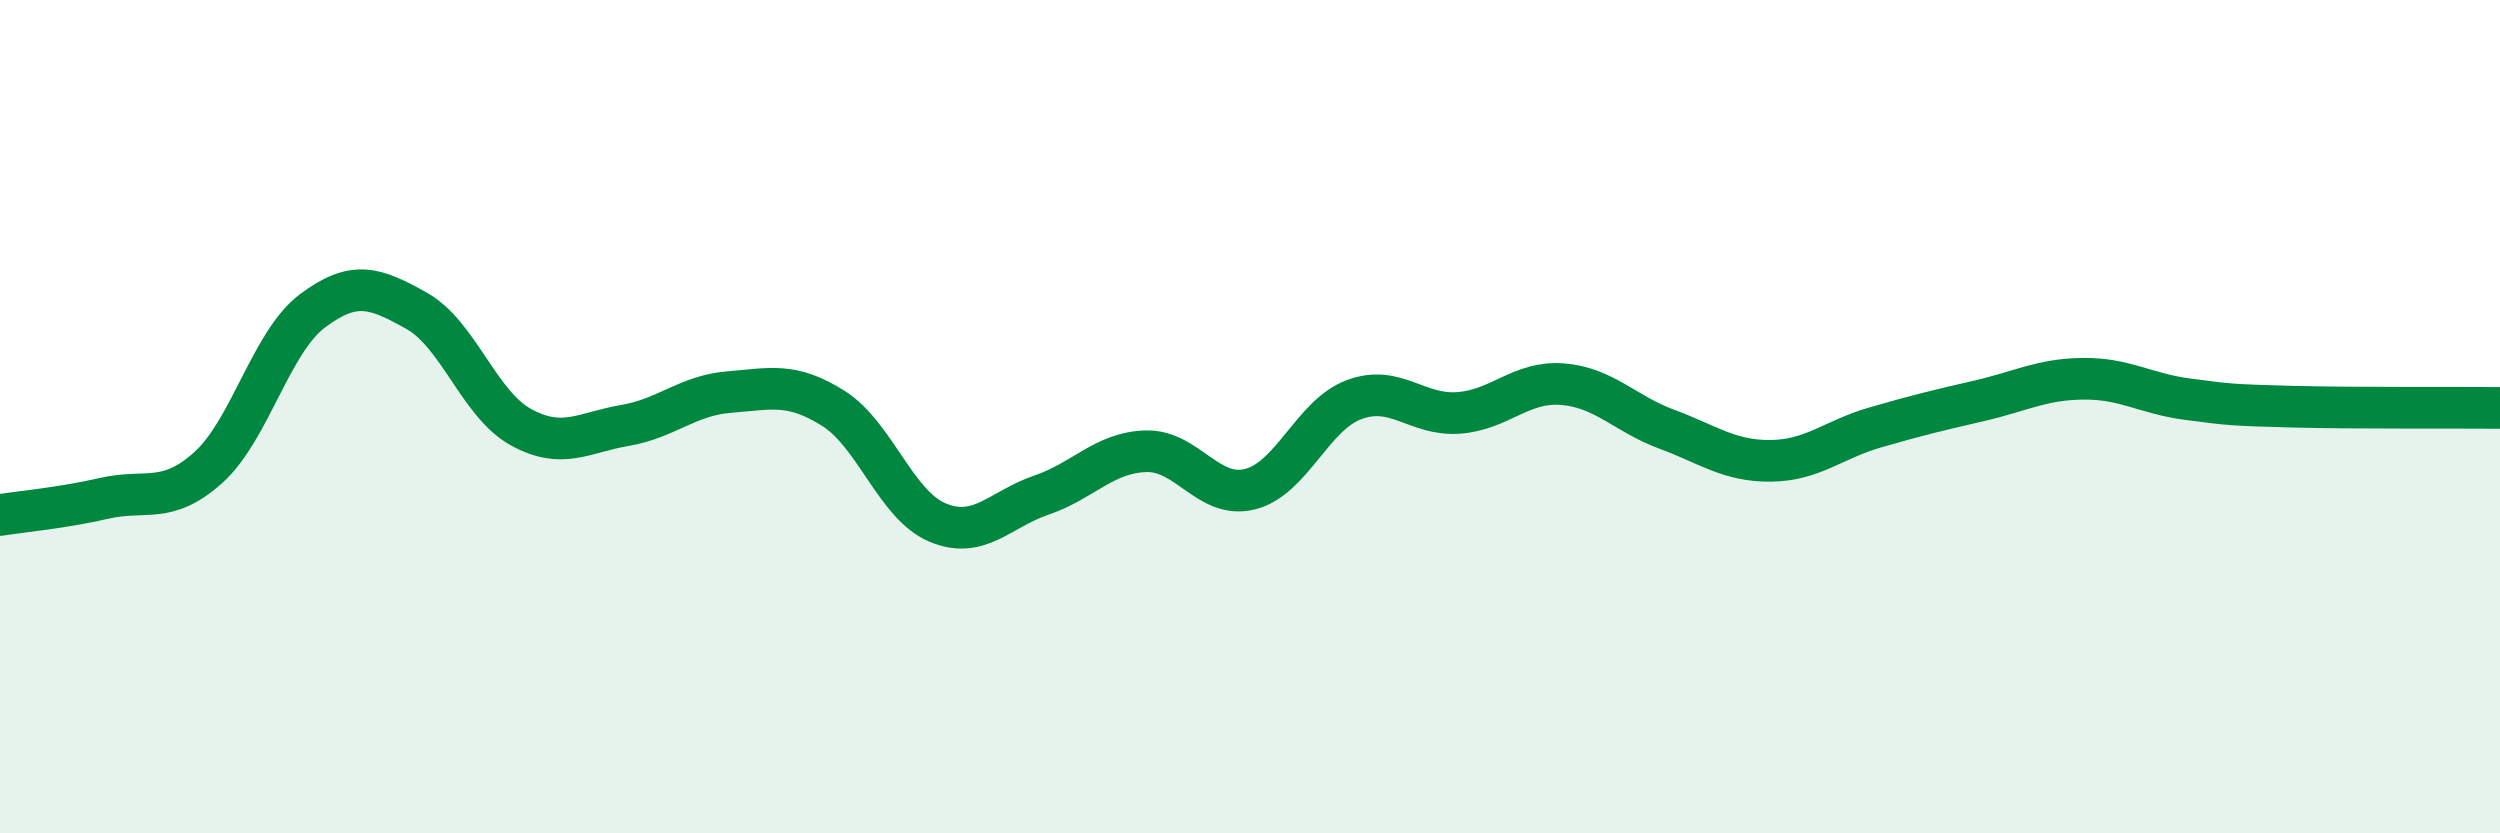 
    <svg width="60" height="20" viewBox="0 0 60 20" xmlns="http://www.w3.org/2000/svg">
      <path
        d="M 0,12.36 C 0.5,12.28 1.5,12.19 2.5,11.96 C 3.5,11.73 4,12.12 5,11.22 C 6,10.32 6.5,8.21 7.5,7.46 C 8.5,6.71 9,6.9 10,7.46 C 11,8.02 11.5,9.7 12.5,10.25 C 13.5,10.8 14,10.38 15,10.21 C 16,10.04 16.5,9.49 17.5,9.41 C 18.5,9.33 19,9.17 20,9.8 C 21,10.43 21.5,12.12 22.5,12.54 C 23.5,12.96 24,12.22 25,11.88 C 26,11.54 26.5,10.86 27.5,10.83 C 28.5,10.8 29,11.99 30,11.74 C 31,11.49 31.5,9.96 32.5,9.59 C 33.5,9.22 34,9.98 35,9.91 C 36,9.84 36.5,9.14 37.5,9.22 C 38.5,9.3 39,9.93 40,10.3 C 41,10.67 41.5,11.07 42.5,11.06 C 43.5,11.05 44,10.55 45,10.26 C 46,9.97 46.5,9.85 47.5,9.62 C 48.5,9.39 49,9.1 50,9.09 C 51,9.08 51.5,9.45 52.5,9.58 C 53.5,9.71 53.5,9.72 55,9.76 C 56.5,9.8 59,9.78 60,9.79L60 20L0 20Z"
        fill="#008740"
        opacity="0.1"
        stroke-linecap="round"
        stroke-linejoin="round"
      />
      <path
        d="M 0,12.36 C 0.5,12.28 1.5,12.19 2.5,11.96 C 3.5,11.73 4,12.12 5,11.22 C 6,10.32 6.5,8.21 7.5,7.46 C 8.5,6.71 9,6.9 10,7.46 C 11,8.02 11.5,9.7 12.5,10.25 C 13.5,10.8 14,10.38 15,10.21 C 16,10.04 16.5,9.49 17.5,9.41 C 18.5,9.33 19,9.17 20,9.8 C 21,10.43 21.5,12.12 22.5,12.54 C 23.5,12.96 24,12.22 25,11.88 C 26,11.54 26.5,10.86 27.5,10.83 C 28.5,10.8 29,11.99 30,11.74 C 31,11.49 31.5,9.96 32.5,9.59 C 33.5,9.22 34,9.98 35,9.91 C 36,9.84 36.5,9.14 37.5,9.22 C 38.5,9.3 39,9.93 40,10.3 C 41,10.67 41.5,11.07 42.5,11.06 C 43.5,11.05 44,10.55 45,10.26 C 46,9.97 46.5,9.85 47.5,9.62 C 48.5,9.39 49,9.1 50,9.09 C 51,9.08 51.5,9.45 52.5,9.58 C 53.5,9.71 53.5,9.72 55,9.76 C 56.5,9.8 59,9.78 60,9.79"
        stroke="#008740"
        stroke-width="1"
        fill="none"
        stroke-linecap="round"
        stroke-linejoin="round"
      />
    </svg>
  